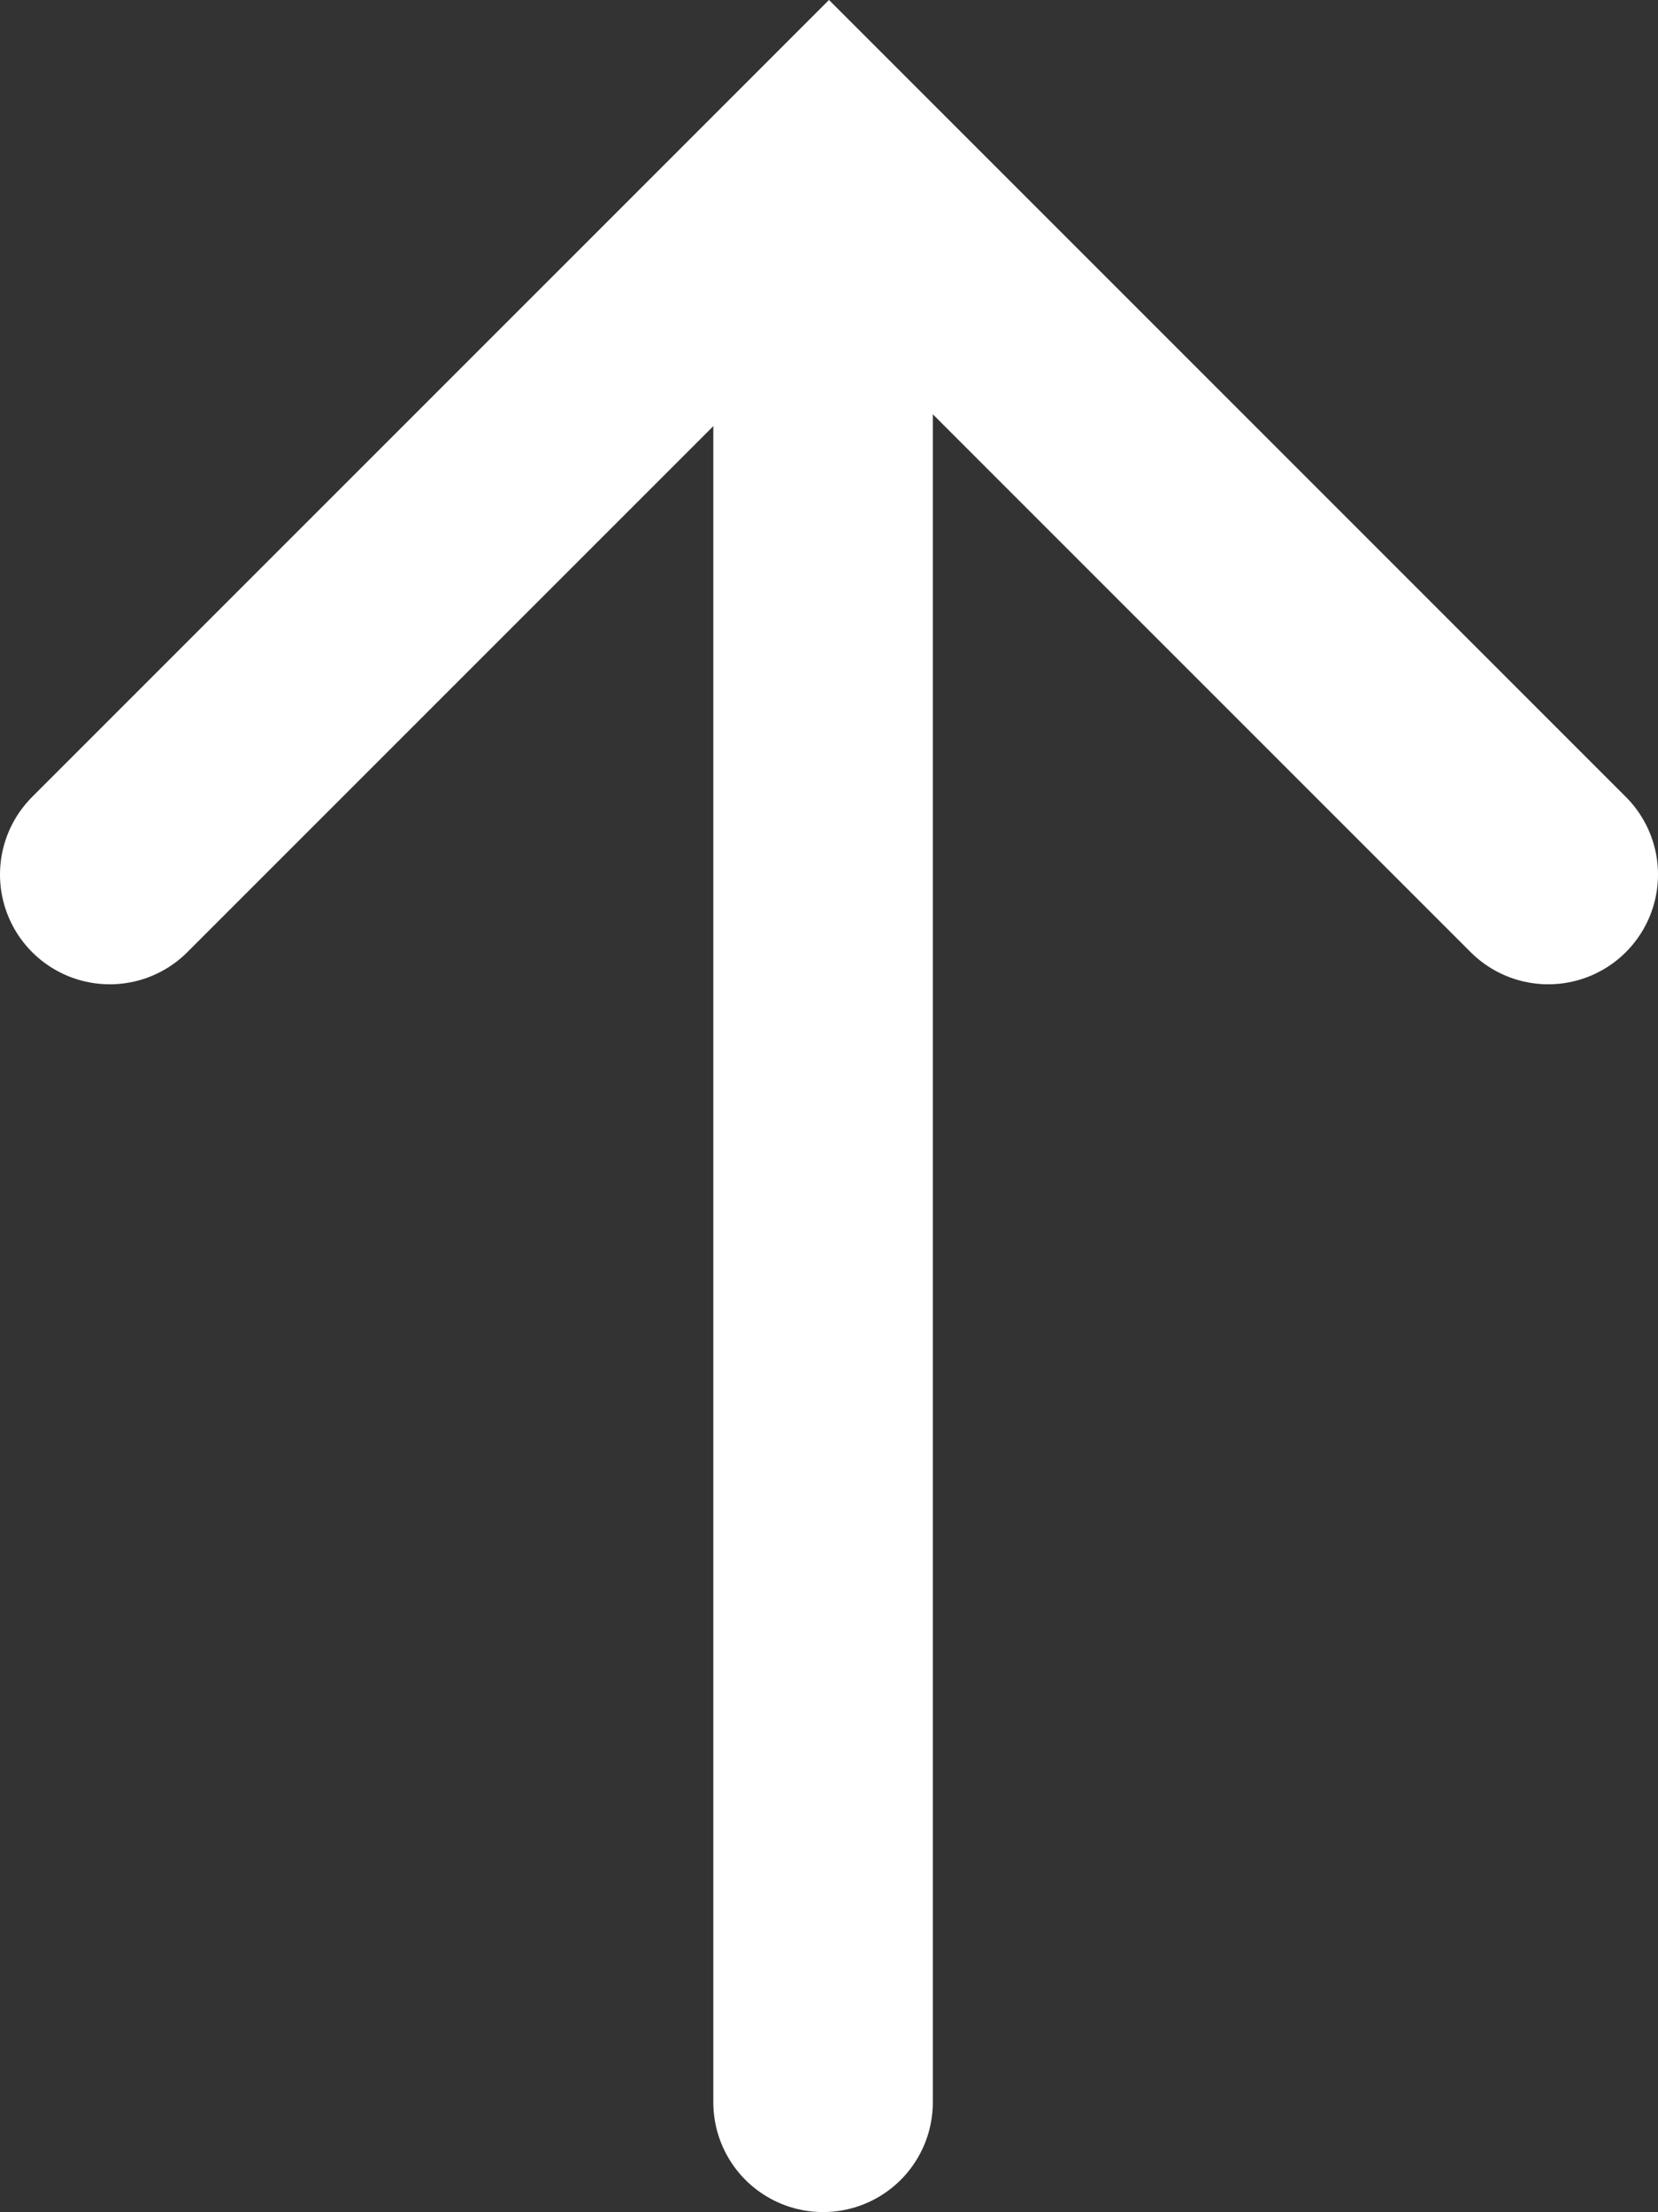 <svg viewBox="0 0 15.106 20.152" xmlns="http://www.w3.org/2000/svg"><rect x="0" y="0" width="15.106" height="20.152" fill="#333333" stroke="none"/><g fill="none" stroke="#fff" stroke-linecap="round" stroke-miterlimit="10" stroke-width="2"><path d="m1 7.967 6.553-6.553 6.553 6.553"/><path d="m7.499 19.152v-17.577"/></g></svg>